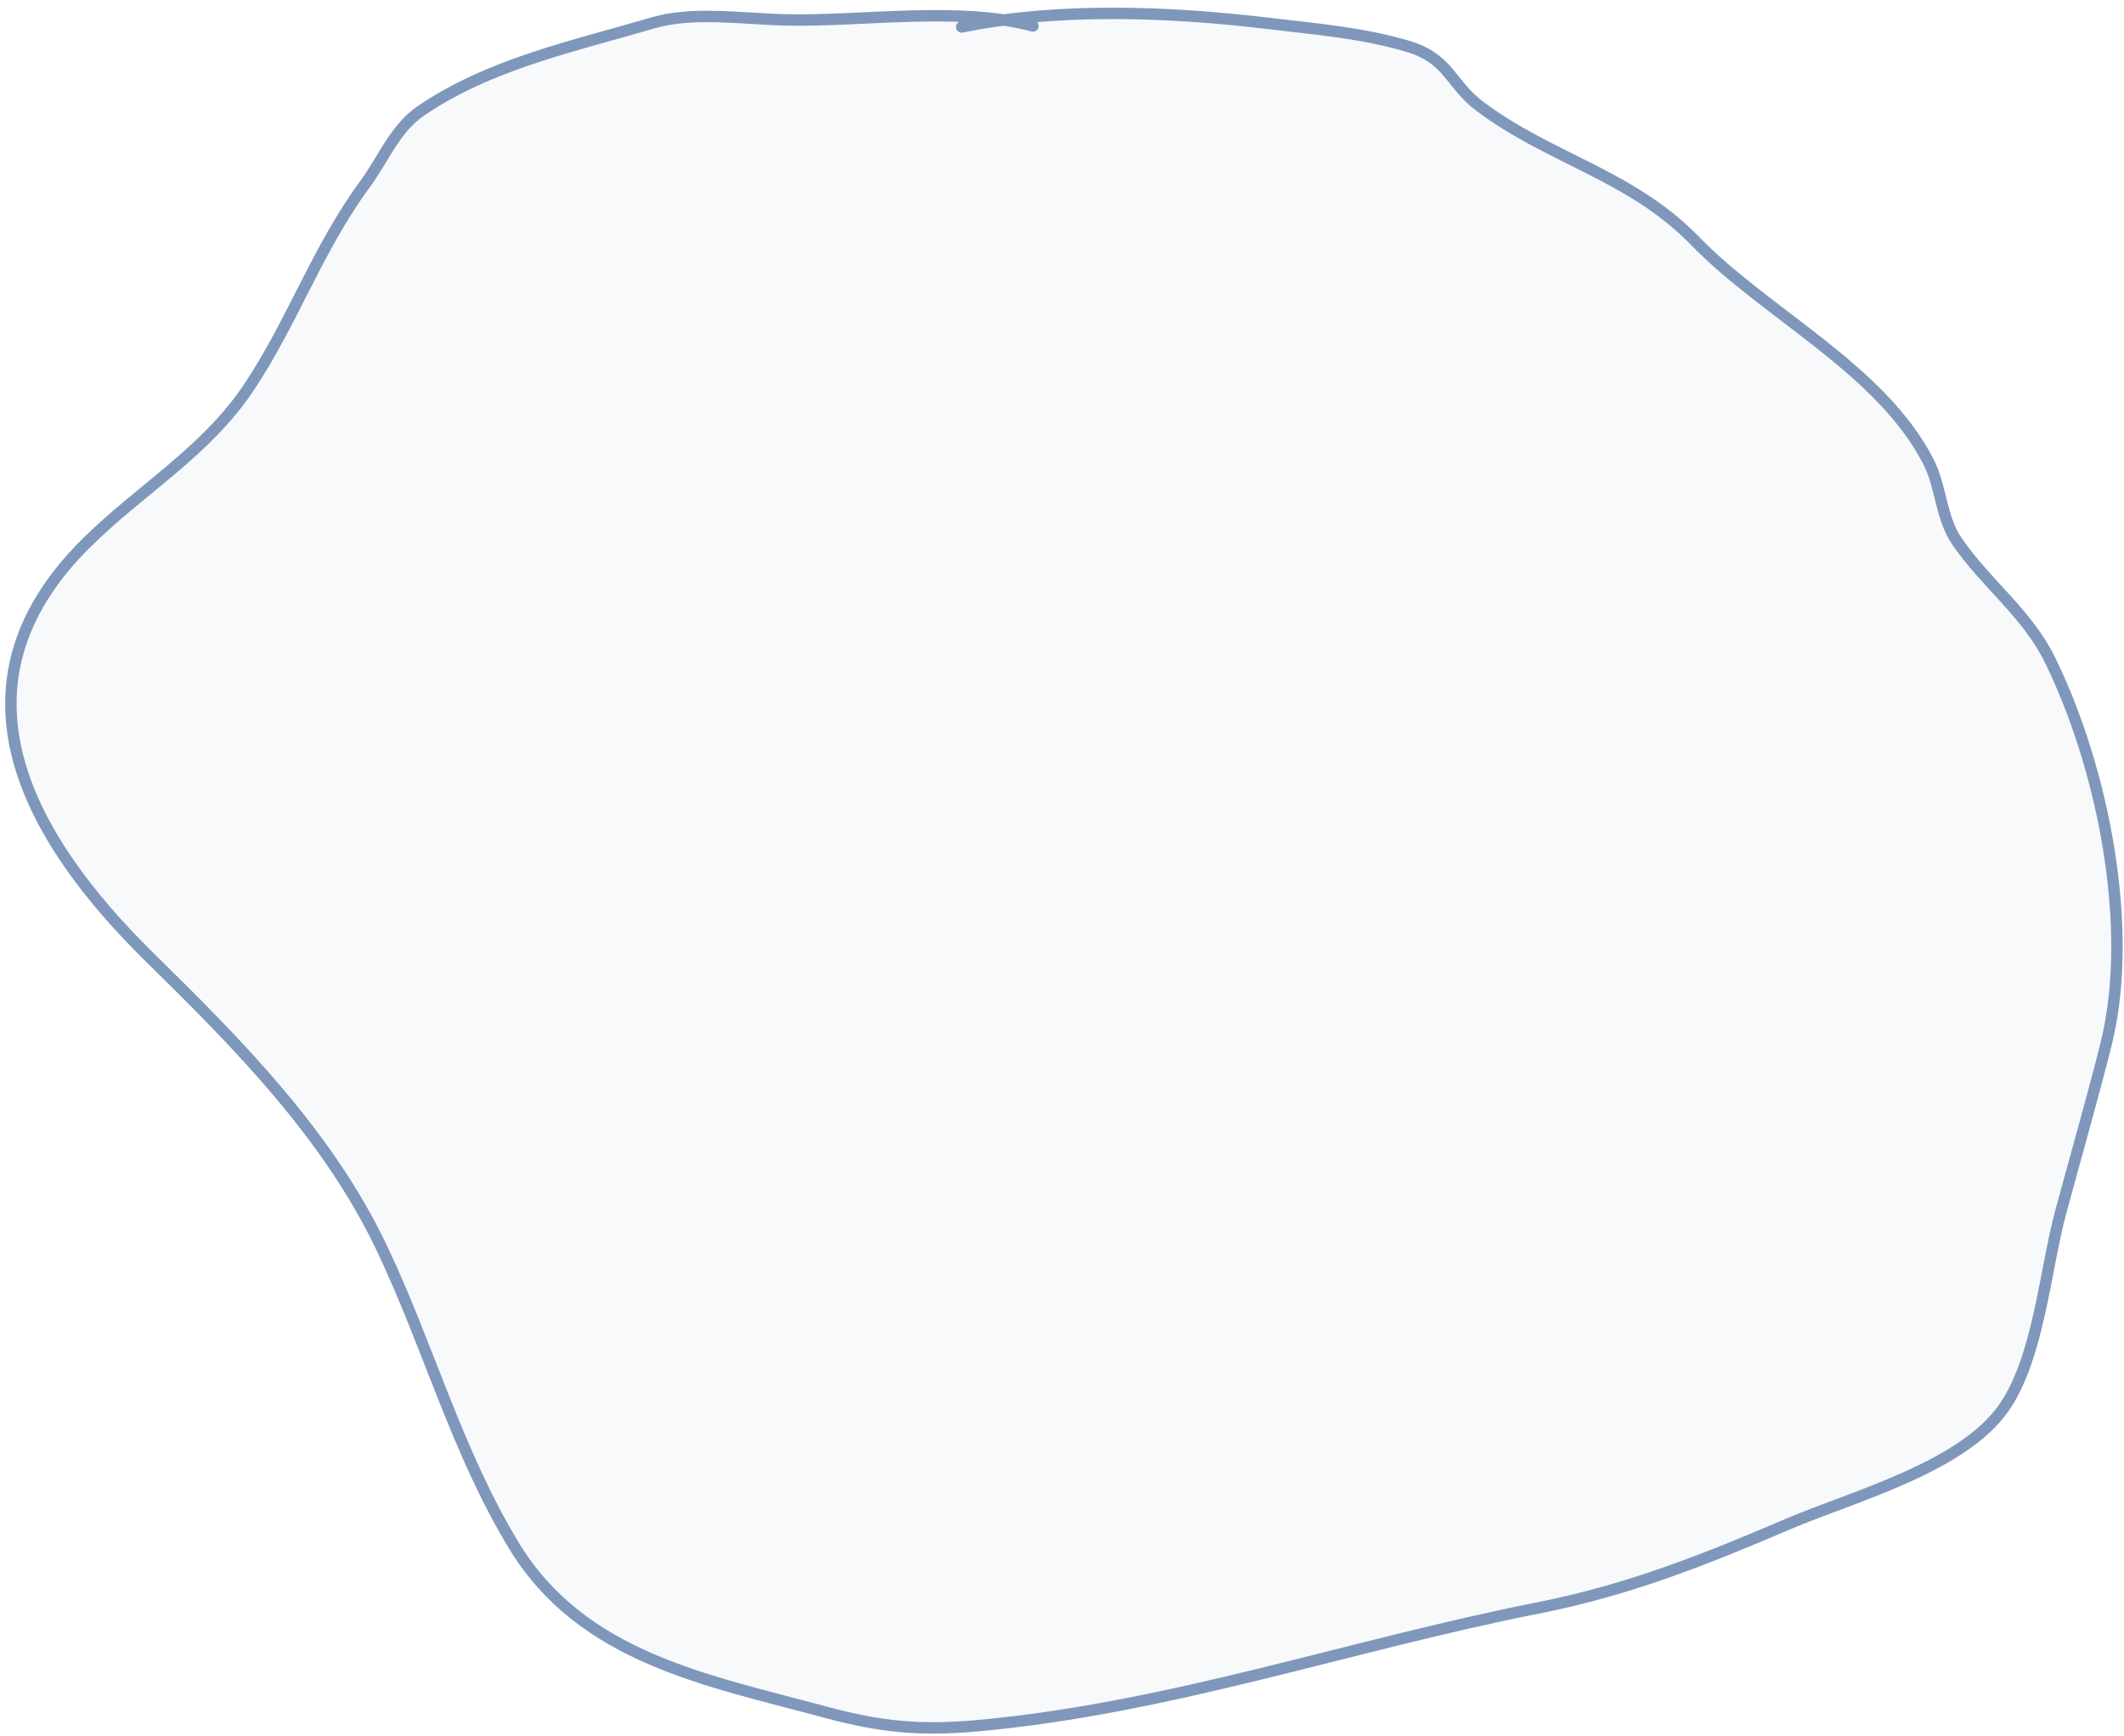 <?xml version="1.0" encoding="UTF-8"?> <svg xmlns="http://www.w3.org/2000/svg" width="186" height="152" viewBox="0 0 186 152" fill="none"> <g filter="url(#filter0_b_4_87)"> <path d="M111.175 2.06C103.694 1.164 95.497 0.753 87.903 1.751C81.883 0.856 74.661 1.874 68.795 1.742C65.083 1.659 60.702 0.969 57.183 2.003C50.281 4.033 42.876 5.589 36.85 9.713C34.565 11.277 33.576 13.934 31.96 16.127C27.838 21.719 25.64 28.126 21.845 33.842C18.016 39.611 12.268 42.85 7.462 47.644C-5.025 60.099 2.456 73.37 13.158 83.871C20.887 91.455 28.705 99.349 33.424 109.255C37.532 117.877 40.007 127.117 45.015 135.349C50.988 145.165 61.912 147.109 72.299 149.916C77.133 151.223 80.632 151.559 85.743 151.086C102.573 149.53 118.212 144.046 134.64 140.798C142.639 139.217 149.244 136.578 156.606 133.432C162.232 131.027 171.828 128.501 175.484 123.259C178.52 118.904 179.095 111.173 180.459 106.126C181.774 101.261 183.17 96.41 184.406 91.524C186.99 81.31 184.148 67.215 179.518 57.782C177.505 53.681 173.898 51.089 171.374 47.401C169.941 45.307 170.017 42.649 168.872 40.418C164.702 32.297 154.633 27.478 148.445 21.101C142.822 15.306 135.781 13.955 129.587 9.303C126.954 7.326 126.946 5.133 123.218 4.034C119.309 2.882 115.202 2.543 111.175 2.06Z" fill="#7F97BB" fill-opacity="0.06"></path> <path d="M84.213 2.361C92.782 0.631 102.464 1.016 111.175 2.06C115.202 2.543 119.309 2.882 123.218 4.034C126.946 5.133 126.954 7.326 129.587 9.303C135.781 13.955 142.822 15.306 148.445 21.101C154.633 27.478 164.702 32.297 168.872 40.418C170.017 42.649 169.941 45.307 171.374 47.401C173.898 51.089 177.505 53.681 179.518 57.782C184.148 67.215 186.99 81.31 184.406 91.524C183.17 96.41 181.774 101.261 180.459 106.126C179.095 111.173 178.52 118.904 175.484 123.259C171.828 128.501 162.232 131.027 156.606 133.431C149.244 136.578 142.639 139.217 134.64 140.798C118.212 144.046 102.573 149.53 85.743 151.086C80.632 151.559 77.133 151.223 72.299 149.916C61.912 147.109 50.988 145.165 45.015 135.349C40.007 127.117 37.532 117.877 33.424 109.255C28.705 99.349 20.887 91.455 13.158 83.871C2.456 73.37 -5.025 60.099 7.462 47.644C12.268 42.85 18.016 39.611 21.845 33.842C25.64 28.126 27.838 21.719 31.96 16.127C33.576 13.934 34.565 11.277 36.85 9.713C42.876 5.589 50.281 4.033 57.183 2.003C60.702 0.969 65.083 1.659 68.795 1.742C75.516 1.893 84.016 0.534 90.451 2.274" stroke="#7F97BB" stroke-linecap="round"></path> </g> <defs> <filter id="filter0_b_4_87" x="-9.546" y="-9.33" width="205.431" height="171.12" filterUnits="userSpaceOnUse" color-interpolation-filters="sRGB"> <feFlood flood-opacity="0" result="BackgroundImageFix"></feFlood> <feGaussianBlur in="BackgroundImage" stdDeviation="5"></feGaussianBlur> <feComposite in2="SourceAlpha" operator="in" result="effect1_backgroundBlur_4_87"></feComposite> <feBlend mode="normal" in="SourceGraphic" in2="effect1_backgroundBlur_4_87" result="shape"></feBlend> </filter> </defs> </svg> 
